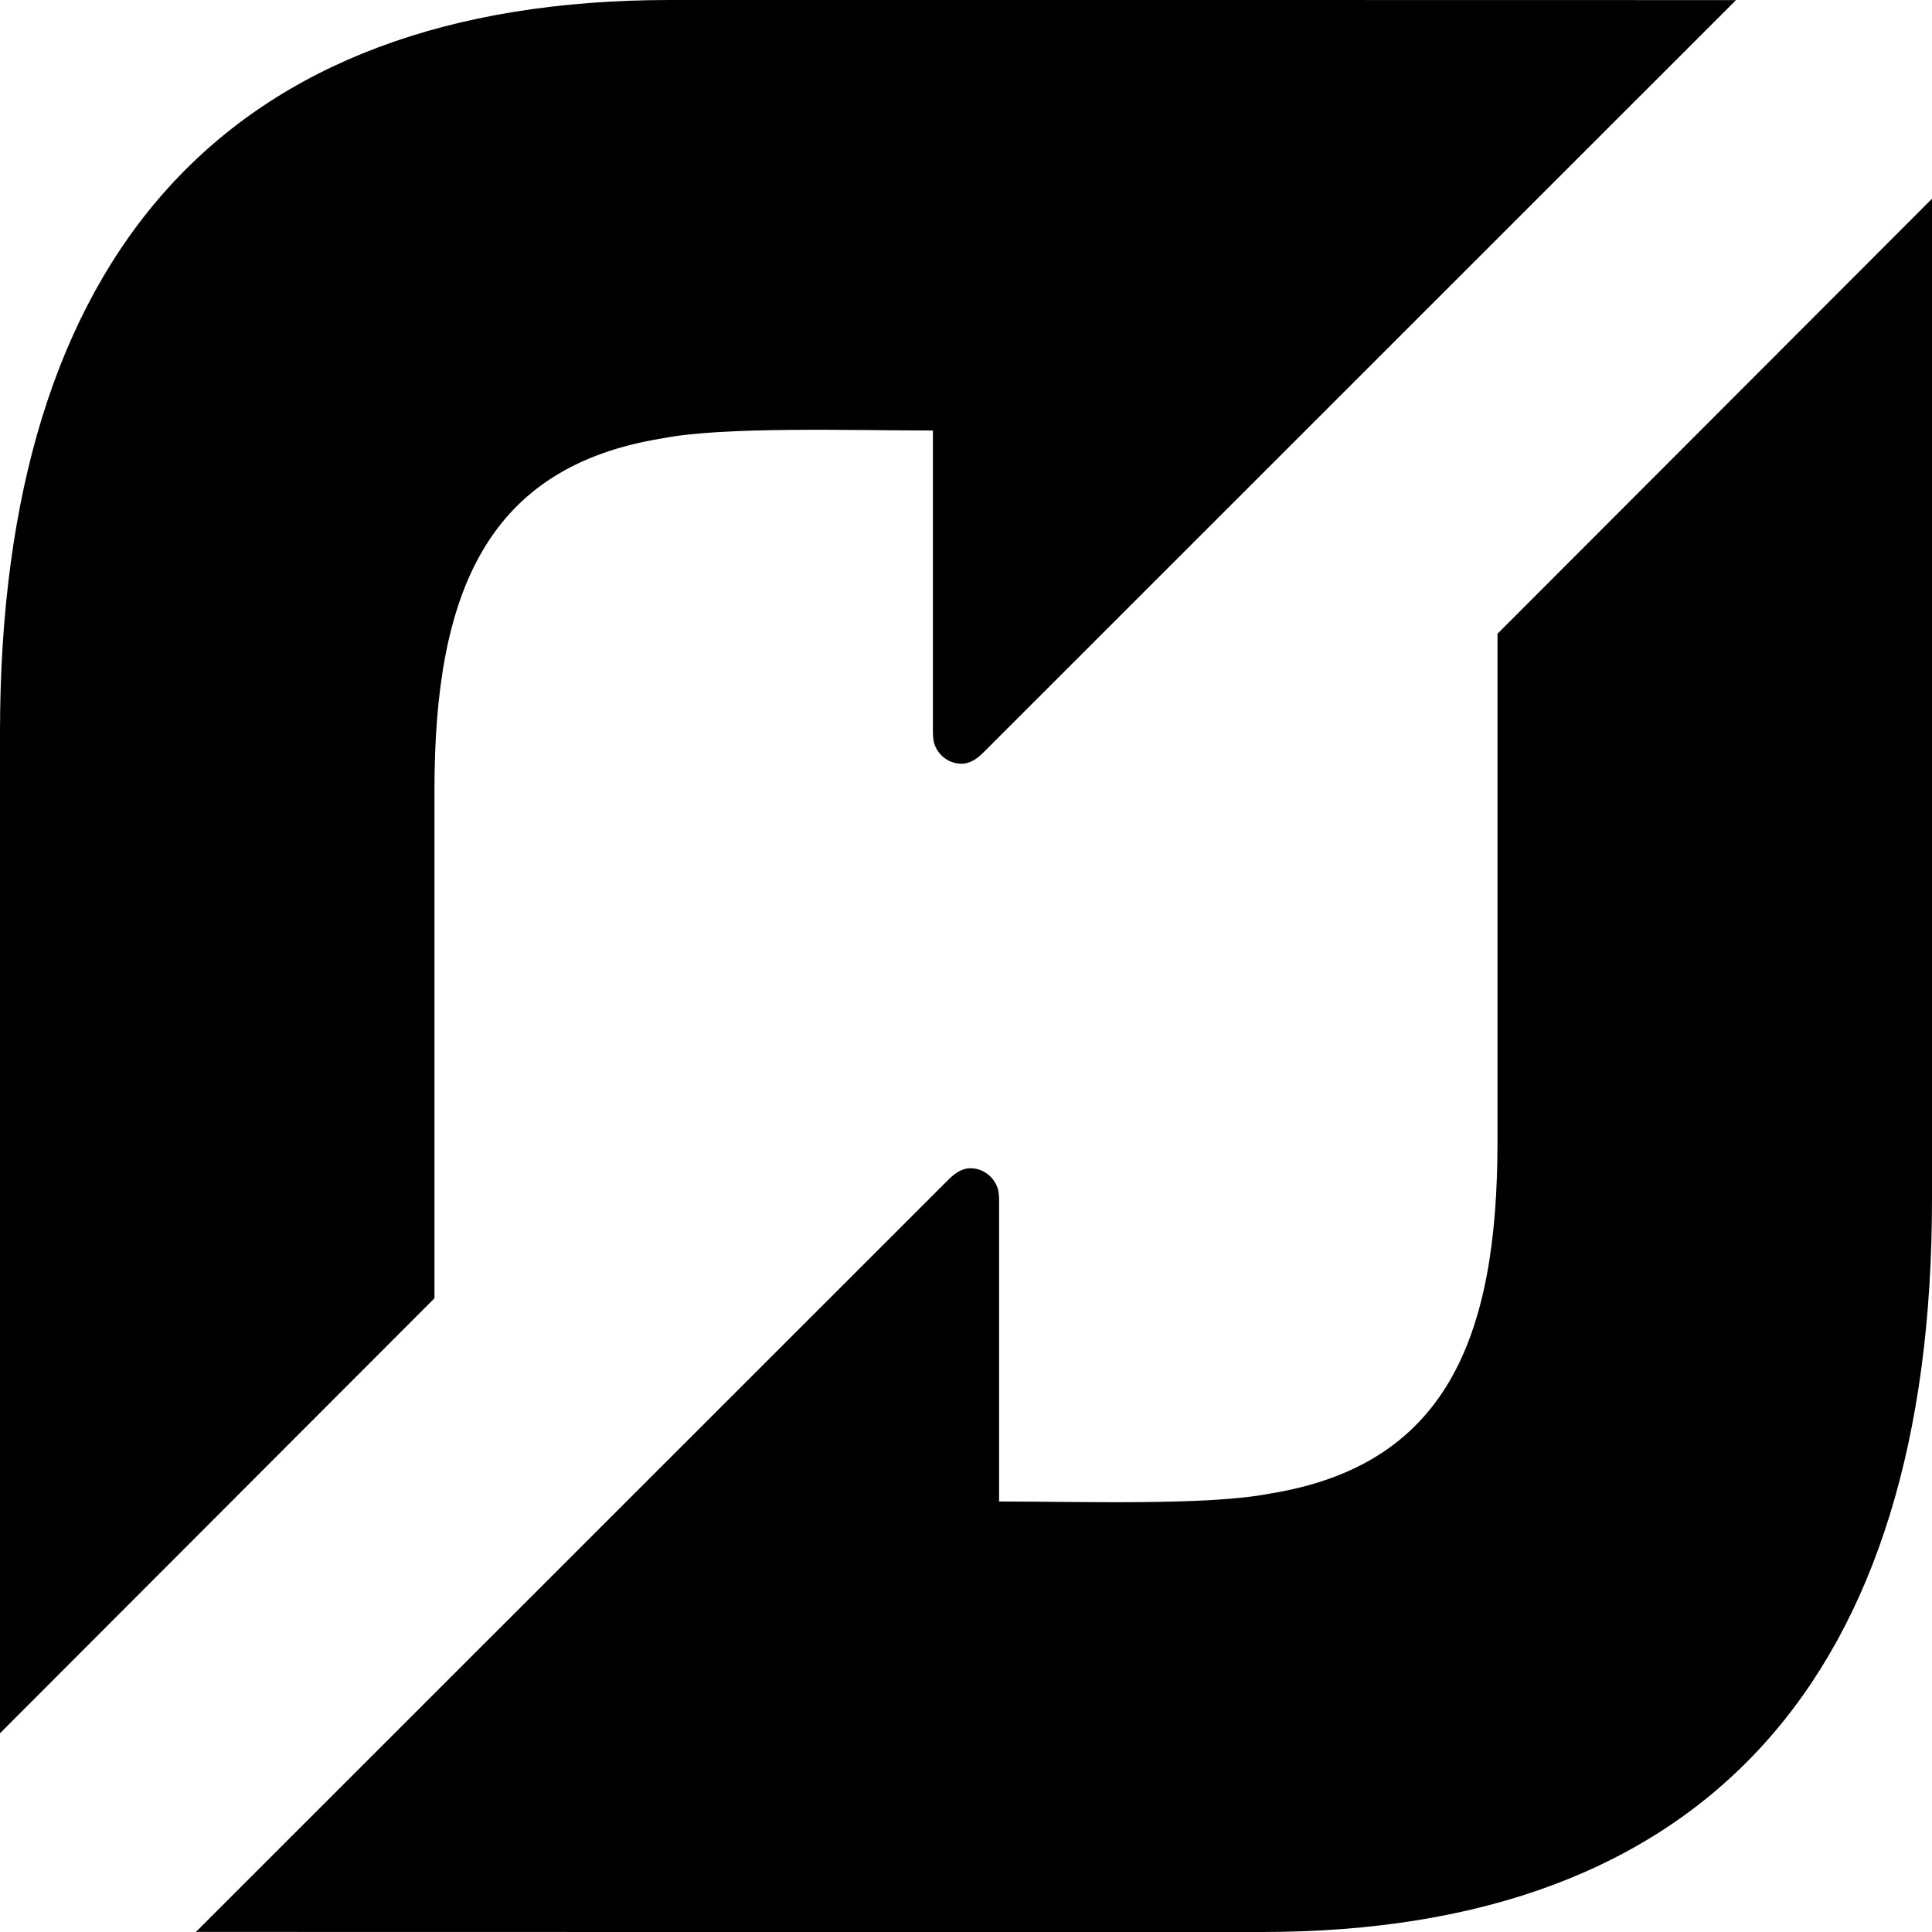 <?xml version="1.0" ?><!DOCTYPE svg  PUBLIC '-//W3C//DTD SVG 1.1//EN'  'http://www.w3.org/Graphics/SVG/1.1/DTD/svg11.dtd'><svg height="80px" id="Capa_1" style="enable-background:new 0 0 80 80;" version="1.1" viewBox="0 0 80 80" width="80px" xml:space="preserve" xmlns="http://www.w3.org/2000/svg" xmlns:xlink="http://www.w3.org/1999/xlink"><path d="M17.99,32.709c0-8.184,2.172-13.391,9.445-14.559c2.541-0.498,7.832-0.324,11.195-0.324v12.5  c0,0.113,0.016,0.316,0.043,0.422c0.141,0.504,0.6,0.875,1.141,0.877c0.306,0,0.594-0.158,0.89-0.449l31.18-31.172L50.955,0H27.742  C9.373,0,0,10.58,0,30.33V71.77l17.99-18.01V32.709z M62.008,26.242v21.049c0,8.184-2.17,13.391-9.445,14.559  c-2.541,0.498-7.83,0.324-11.193,0.324v-12.5c0-0.113-0.016-0.316-0.043-0.42c-0.143-0.506-0.6-0.877-1.143-0.879  c-0.307,0-0.592,0.158-0.891,0.451l-31.18,31.17L29.043,80h23.213C70.625,80,80,69.422,80,49.67V8.23L62.008,26.242z"/><g/><g/><g/><g/><g/><g/><g/><g/><g/><g/><g/><g/><g/><g/><g/></svg>
